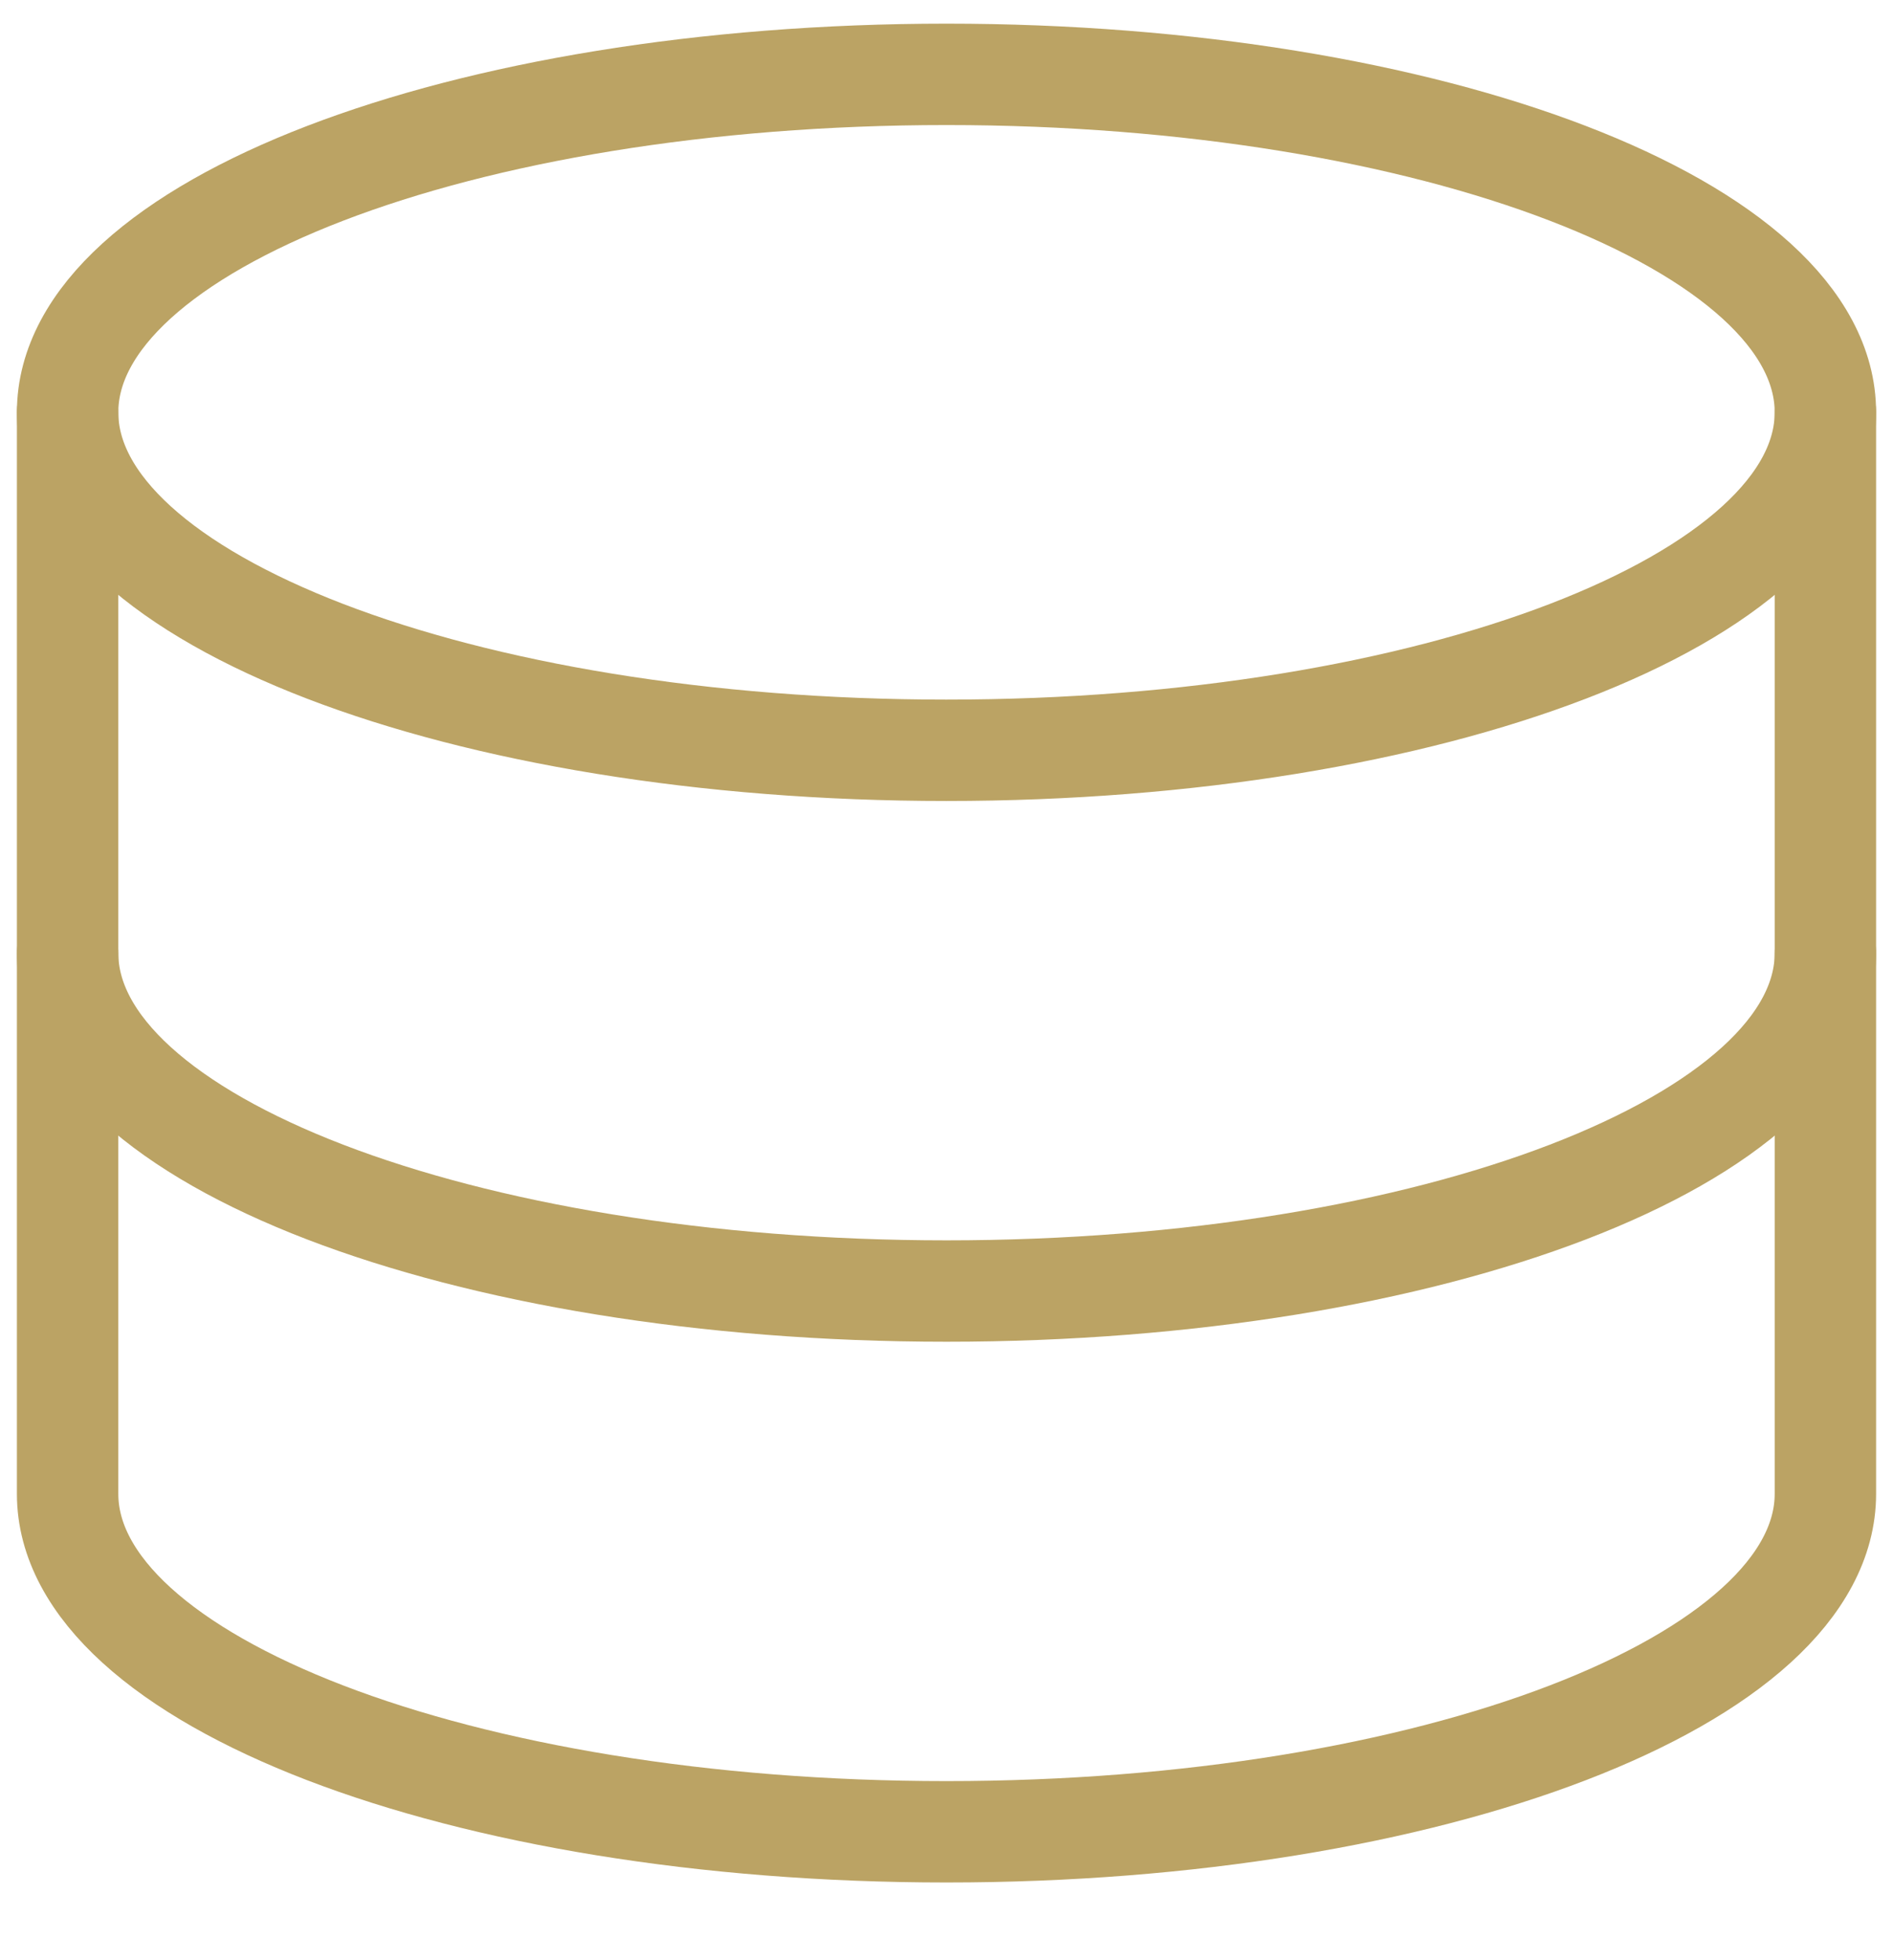 <?xml version="1.0" encoding="UTF-8"?>
<svg id="Layer_1" xmlns="http://www.w3.org/2000/svg" xmlns:xlink="http://www.w3.org/1999/xlink" version="1.1" viewBox="0 0 28 29">
  <!-- Generator: Adobe Illustrator 29.5.1, SVG Export Plug-In . SVG Version: 2.1.0 Build 141)  -->
  <defs>
    <style>
      .st0, .st1 {
        fill: none;
      }

      .st1 {
        stroke: #bba364;
        stroke-linecap: round;
        stroke-linejoin: round;
        stroke-width: 1.5px;
      }

      .st2 {
        clip-path: url(#clippath);
      }
    </style>
    <clipPath id="clippath">
      <rect class="st0" y=".1" width="28" height="28"/>
    </clipPath>
  </defs>
  <g class="st2">
    <g>
      <path class="st1" d="M14,11.1c7.18,0,13-2.24,13-5S21.18,1.1,14,1.1,1,3.34,1,6.1s5.82,5,13,5Z"/>
      <path class="st1" d="M1,6.1v16c0,2.76,5.82,5,13,5s13-2.24,13-5V6.1"/>
      <path class="st1" d="M27,14.1c0,2.76-5.82,5-13,5S1,16.86,1,14.1"/>
    </g>
  </g>
</svg>